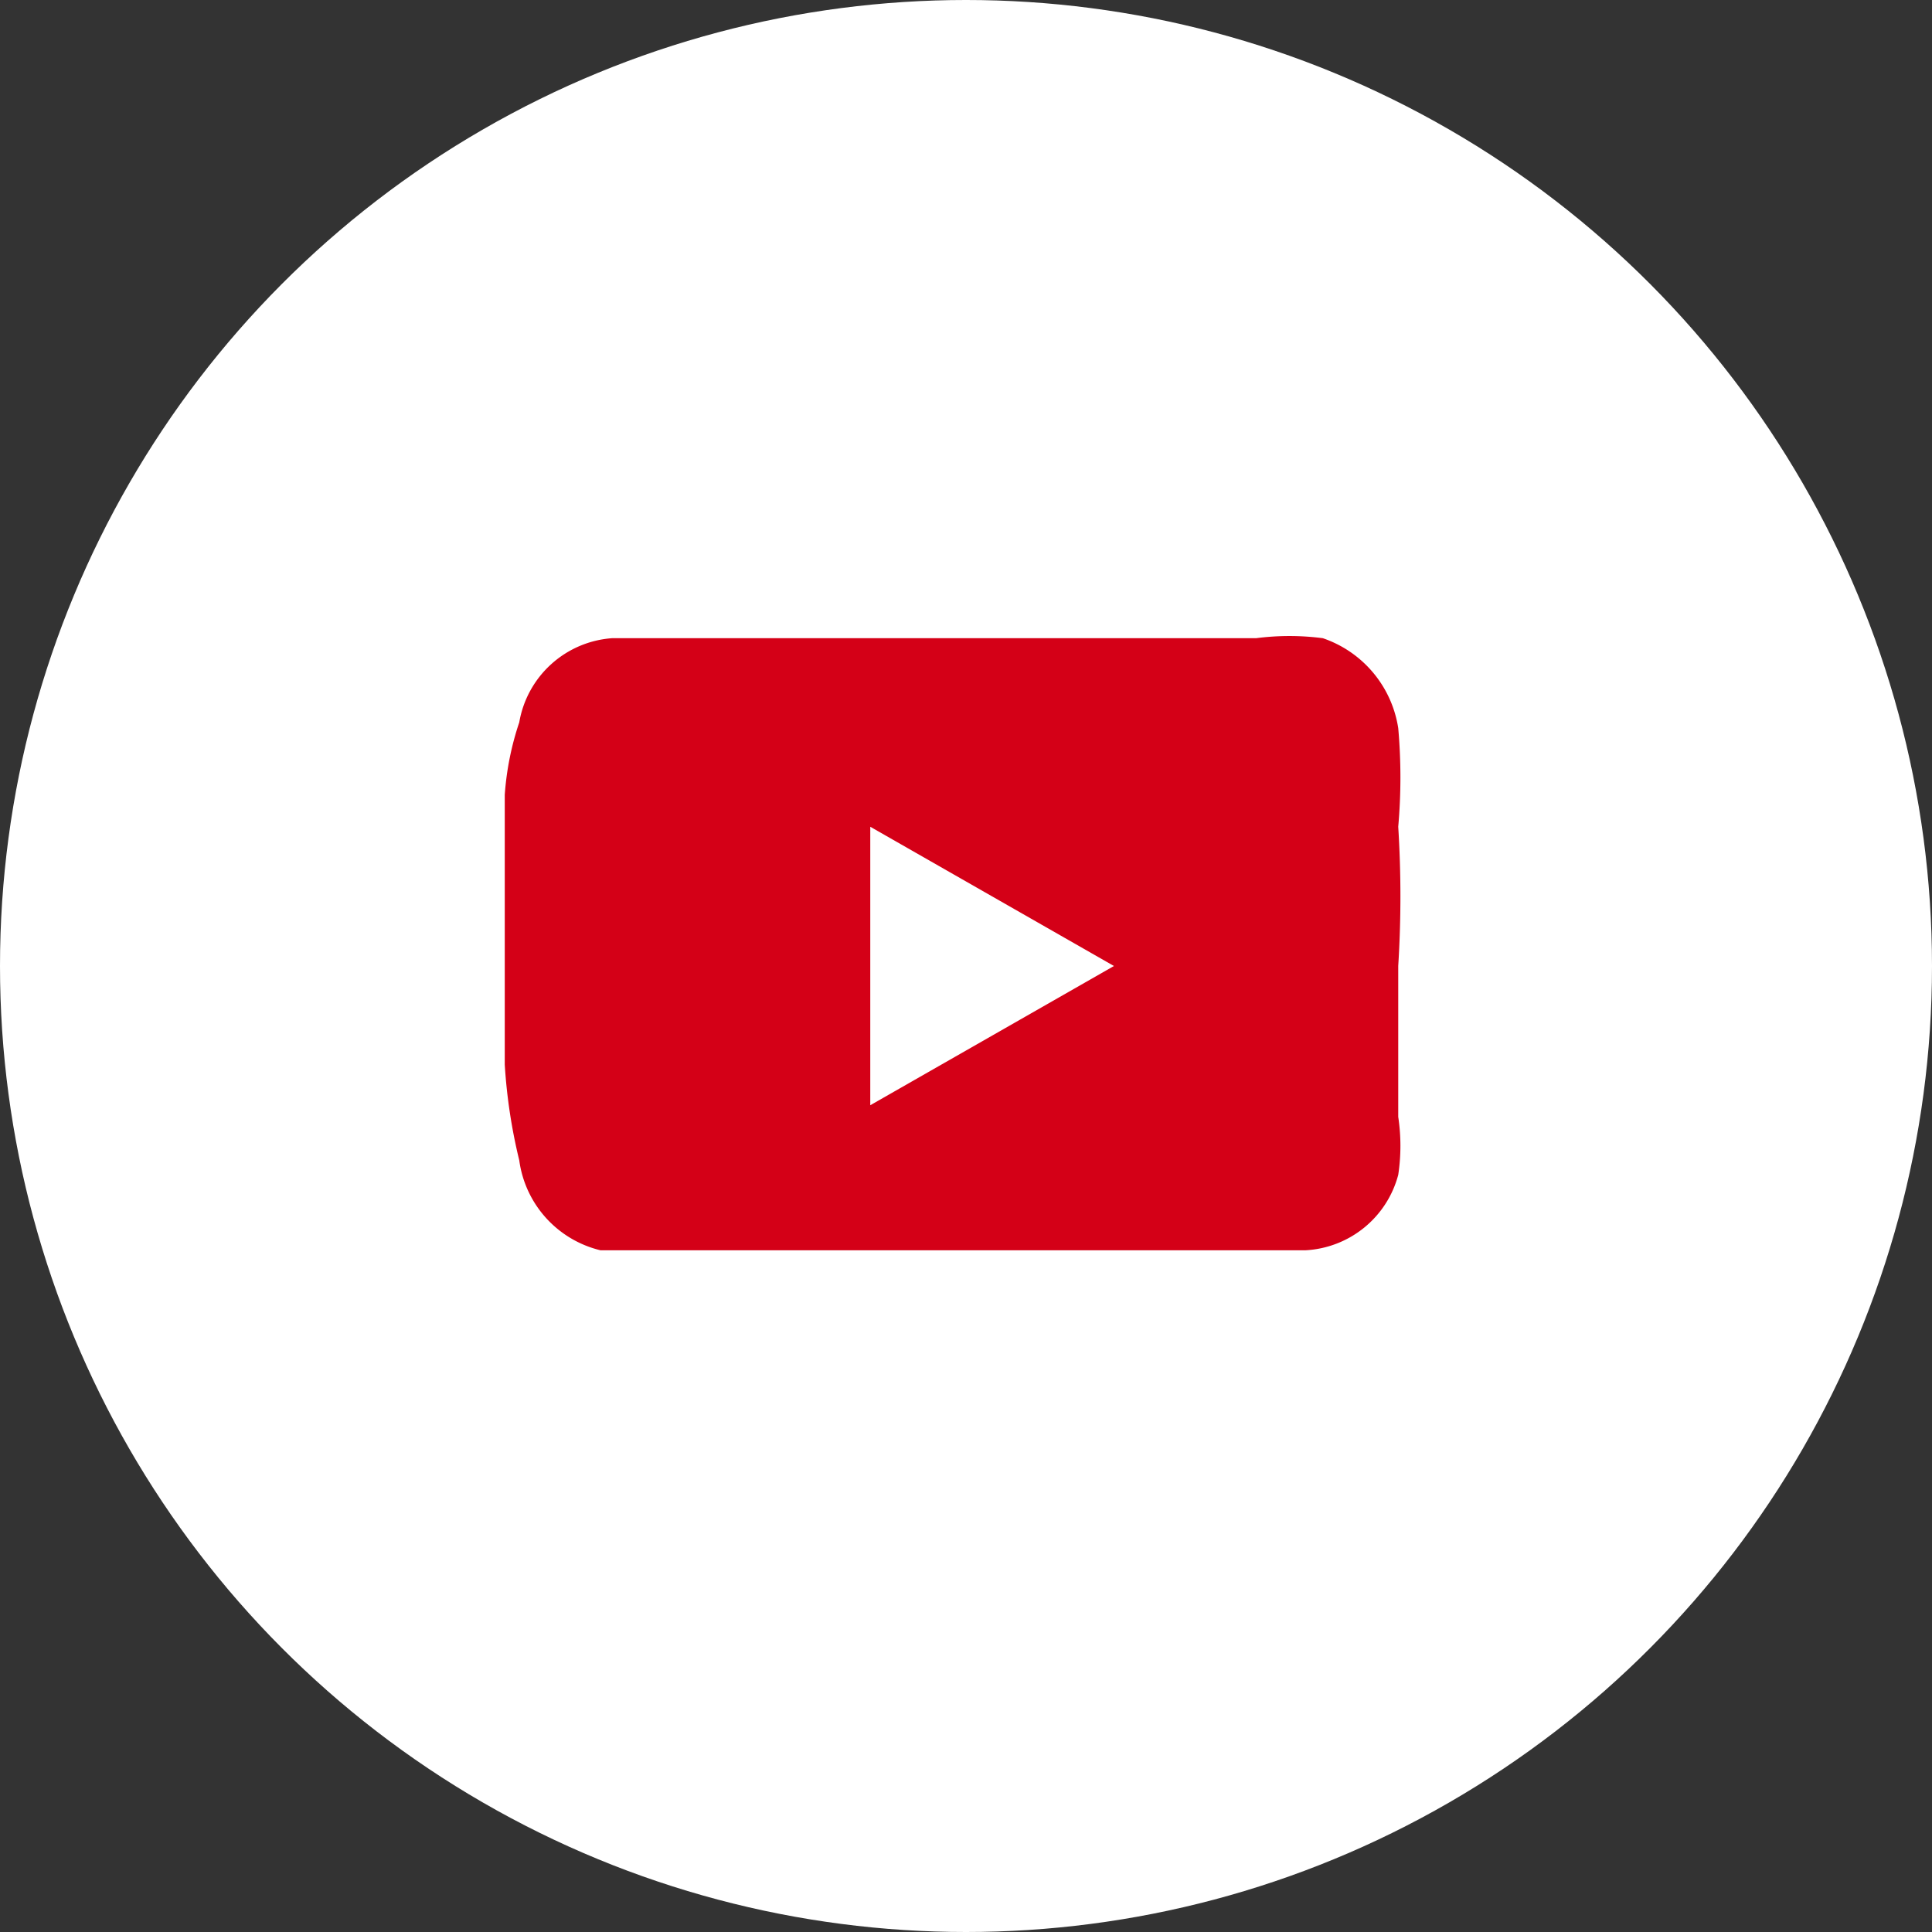 <svg xmlns="http://www.w3.org/2000/svg" viewBox="0 0 6.66 6.66"><rect x="0" y="0" width="6.66" height="6.66" fill="#333333" stroke="none"/><defs><style>.ede0304b-5349-4c05-bbe1-1b539c6f13b7{fill:#fff;}.edf97797-4558-42e8-ae20-b31f27704582{fill:#d40017;}</style></defs><g id="bf0ee085-b481-449e-917e-8b60ae9e9365" data-name="Capa 2"><g id="e1ed7239-db00-4caf-b17c-2774a597794f" data-name="Capa 1"><circle class="ede0304b-5349-4c05-bbe1-1b539c6f13b7" cx="3.33" cy="3.33" r="3.33"/><path class="edf97797-4558-42e8-ae20-b31f27704582" d="M3.33,2.2h1a.89.89,0,0,1,.23,0,.39.39,0,0,1,.26.31,1.93,1.93,0,0,1,0,.34,3.84,3.84,0,0,1,0,.48v.52a.67.67,0,0,1,0,.2.35.35,0,0,1-.32.26H2.07A.37.37,0,0,1,1.79,4a1.88,1.88,0,0,1-.05-.33V2.74a1,1,0,0,1,.05-.25.35.35,0,0,1,.32-.29H3.33ZM3,3.81l.84-.48L3,2.85Z"/></g></g></svg>